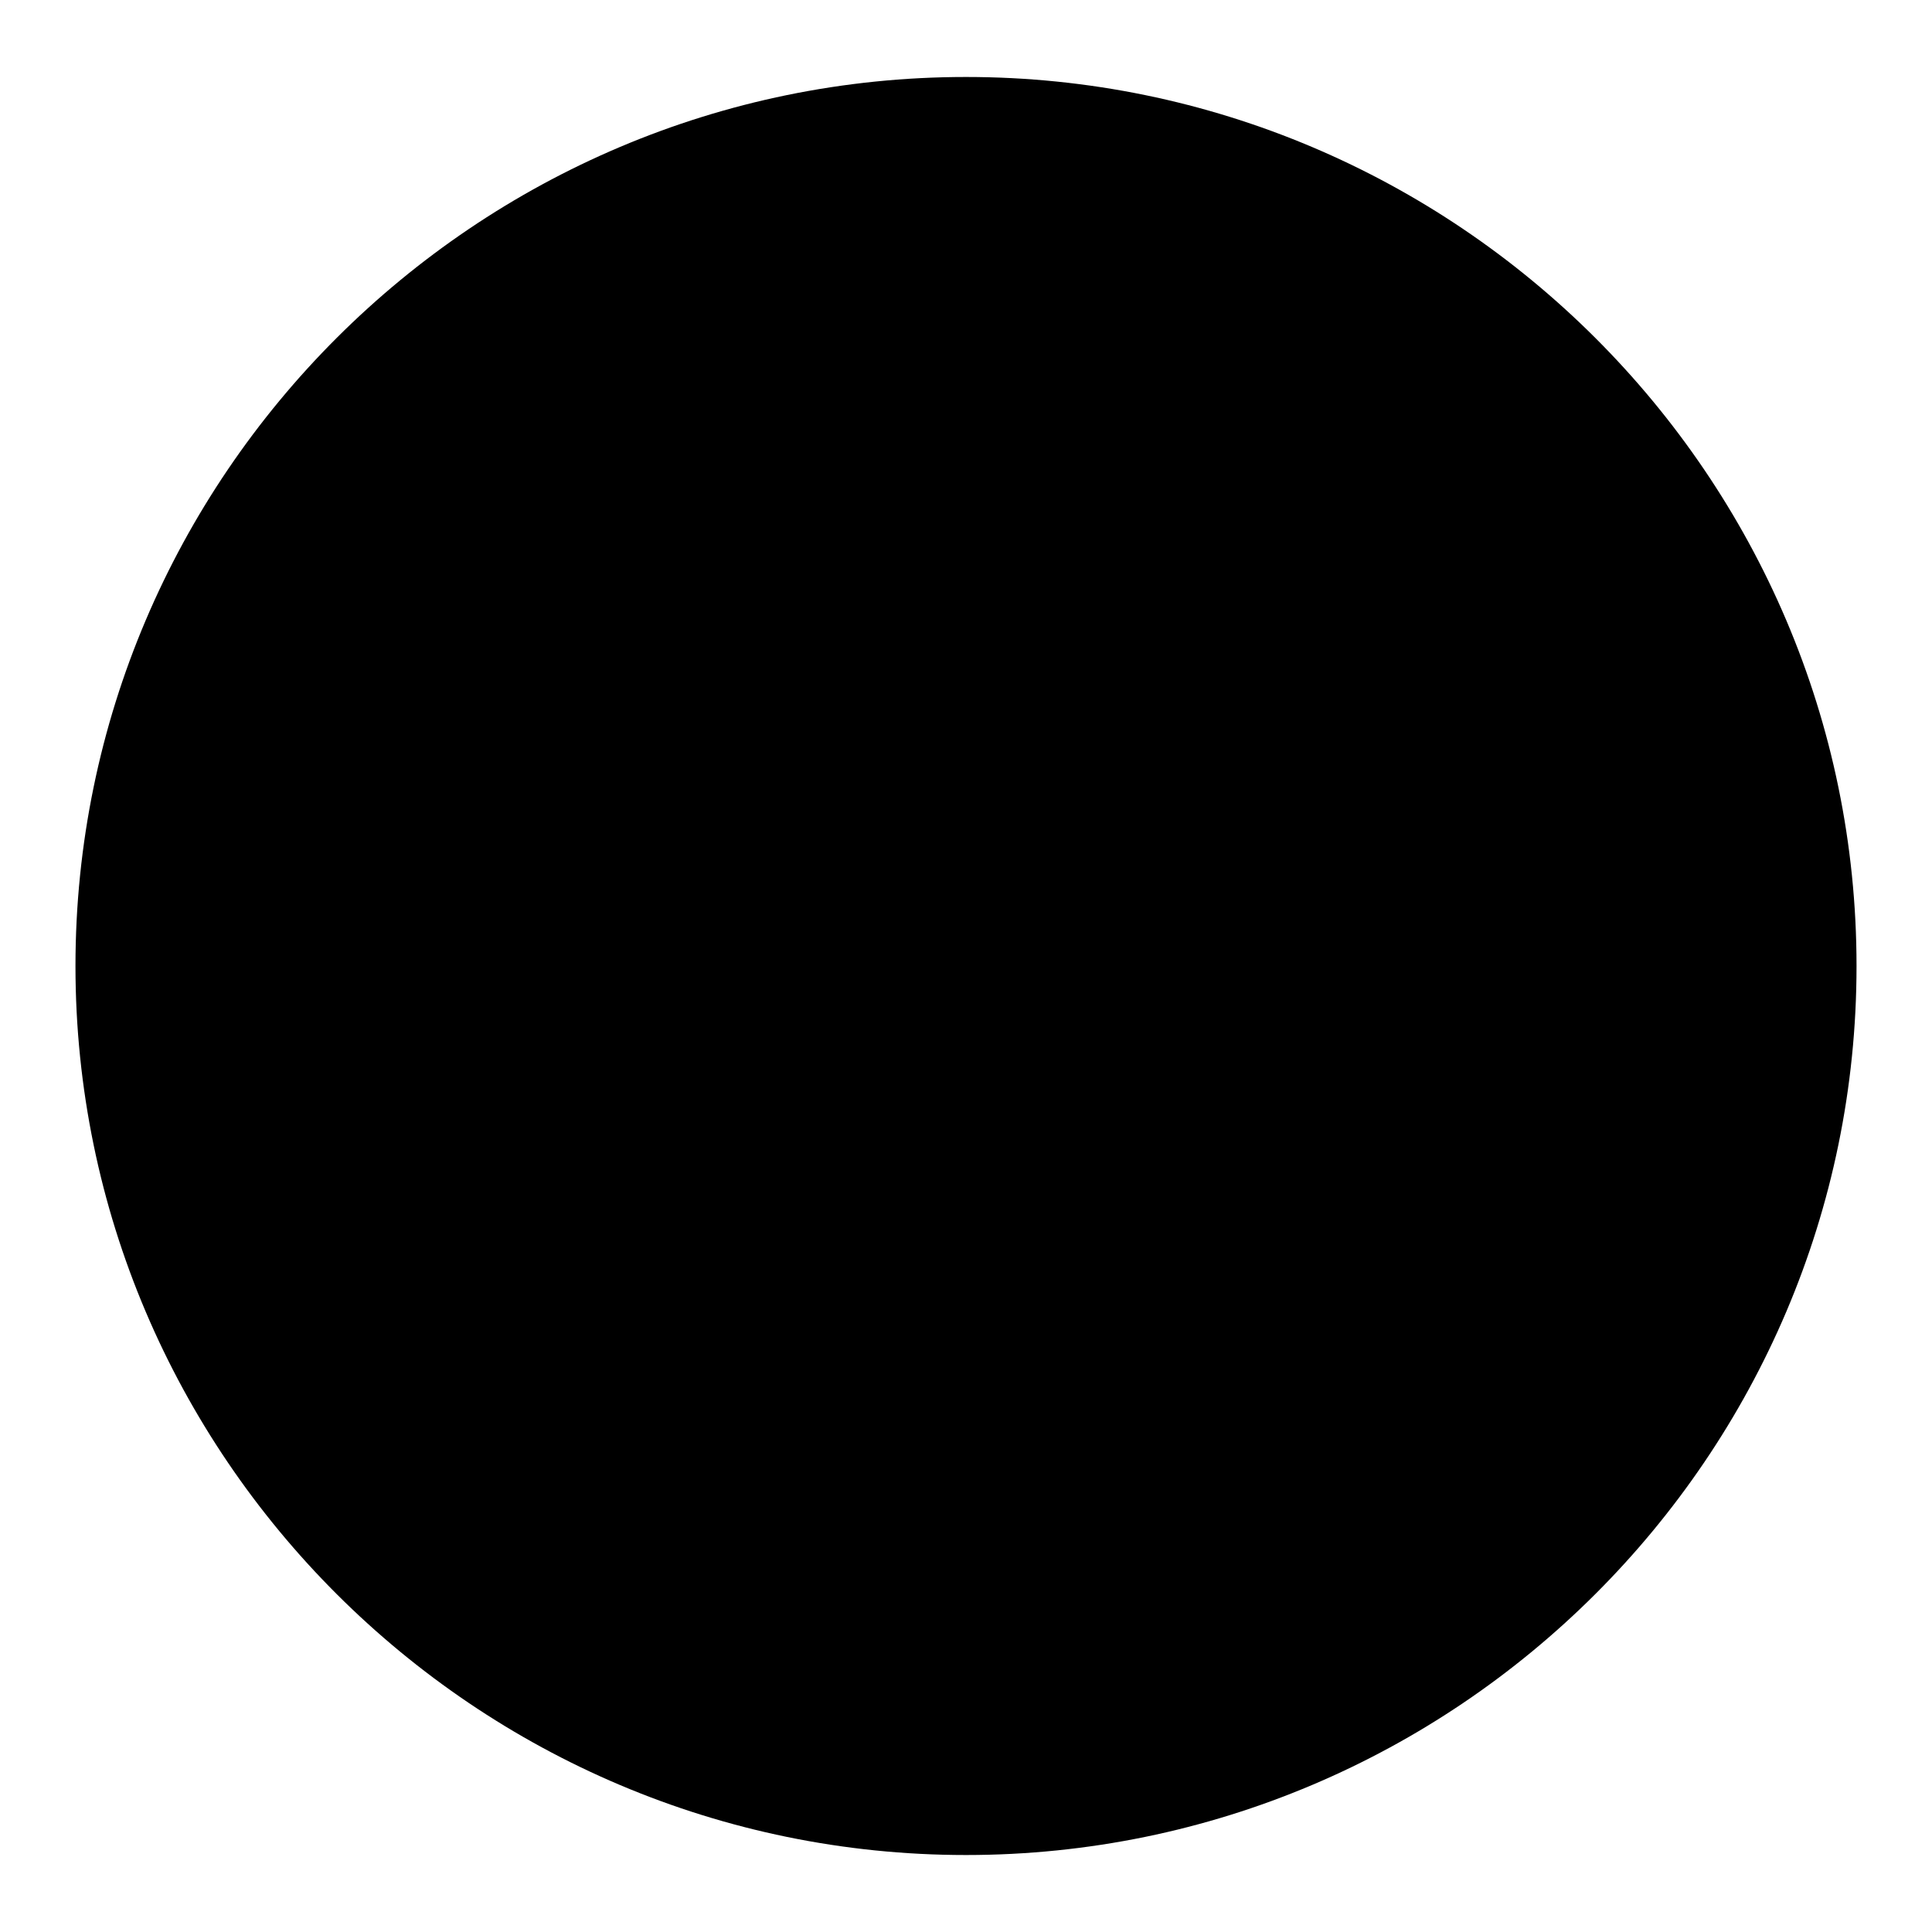 <?xml version="1.0" encoding="utf-8"?>
<!-- Svg Vector Icons : http://www.onlinewebfonts.com/icon -->
<!DOCTYPE svg PUBLIC "-//W3C//DTD SVG 1.1//EN" "http://www.w3.org/Graphics/SVG/1.1/DTD/svg11.dtd">
<svg version="1.1" xmlns="http://www.w3.org/2000/svg" xmlns:xlink="http://www.w3.org/1999/xlink" x="0px" y="0px" viewBox="0 0 256 256" enable-background="new 0 0 256 256" xml:space="preserve">
<g><g><path fill="#000000" d="M128,245.8c65,0,118-52.9,118-117.8c0-64.9-53-117.8-118-117.8S10,63.1,10,128C10,192.9,63,245.8,128,245.8L128,245.8z"/><path fill="#000000" d="M167.8,80.8c2.4-2.3,6.3-2.3,8.6,0.1c2.3,2.4,2.3,6.2-0.1,8.6L136.7,128l39.6,38.5c2.4,2.3,2.5,6.2,0.1,8.6s-6.2,2.5-8.6,0.1L128,136.5l-39.9,38.7c-2.4,2.3-6.2,2.3-8.6-0.1c-2.4-2.4-2.3-6.2,0.1-8.6l39.6-38.5L79.7,89.5c-2.4-2.3-2.5-6.2-0.1-8.6s6.2-2.5,8.6-0.1l39.9,38.7L167.8,80.8z"/></g></g>
</svg>